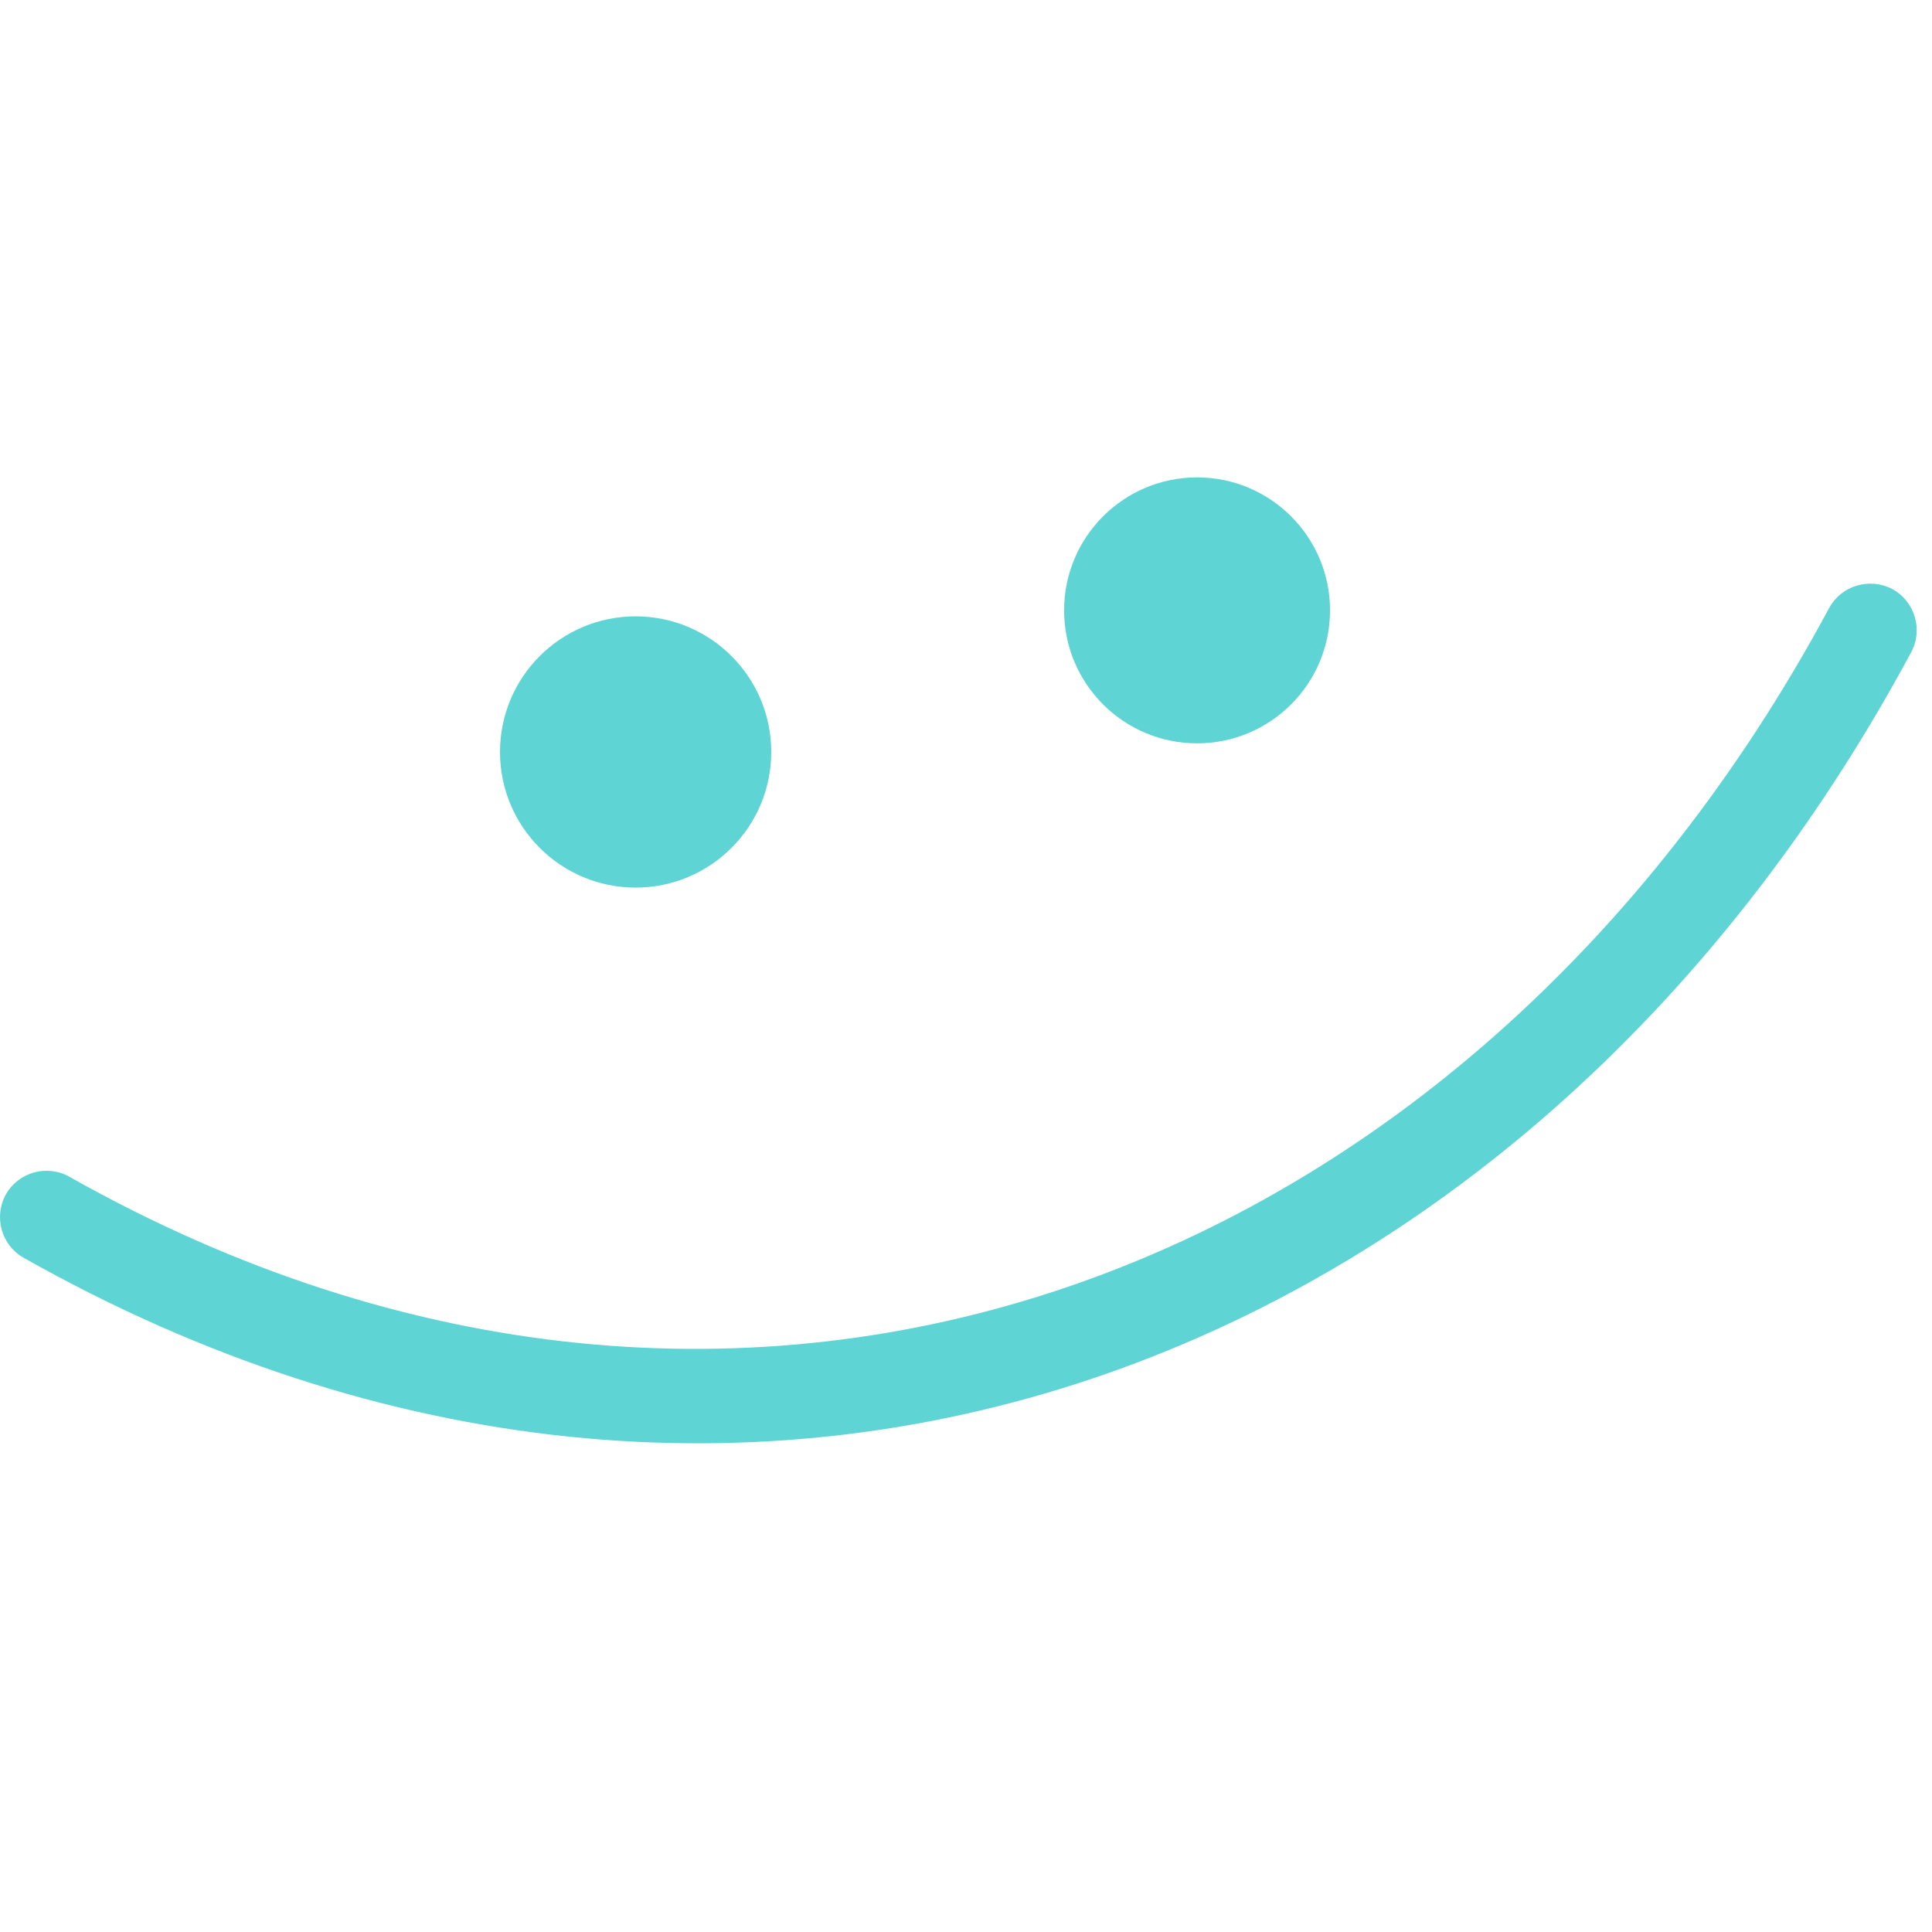 <svg width="40" height="40" viewBox="0 0 40 40" fill="none" xmlns="http://www.w3.org/2000/svg">
<path fill-rule="evenodd" clip-rule="evenodd" d="M37.871 12.588C30.364 26.548 15.367 32.223 1.438 24.364C0.974 24.103 0.386 24.266 0.125 24.724C-0.137 25.19 0.027 25.779 0.49 26.041C15.42 34.472 31.522 28.462 39.569 13.504C39.821 13.038 39.645 12.449 39.177 12.195C38.708 11.95 38.123 12.122 37.871 12.588Z" fill="#5FD4D4"/>
<path d="M13.16 18.377C14.71 18.377 15.968 17.12 15.968 15.569C15.968 14.018 14.71 12.761 13.16 12.761C11.609 12.761 10.352 14.018 10.352 15.569C10.352 17.12 11.609 18.377 13.16 18.377Z" fill="#5FD4D4"/>
<path d="M24.784 15.39C26.305 15.39 27.537 14.158 27.537 12.637C27.537 11.117 26.305 9.884 24.784 9.884C23.264 9.884 22.031 11.117 22.031 12.637C22.031 14.158 23.264 15.39 24.784 15.39Z" fill="#5FD4D4"/>
</svg>
